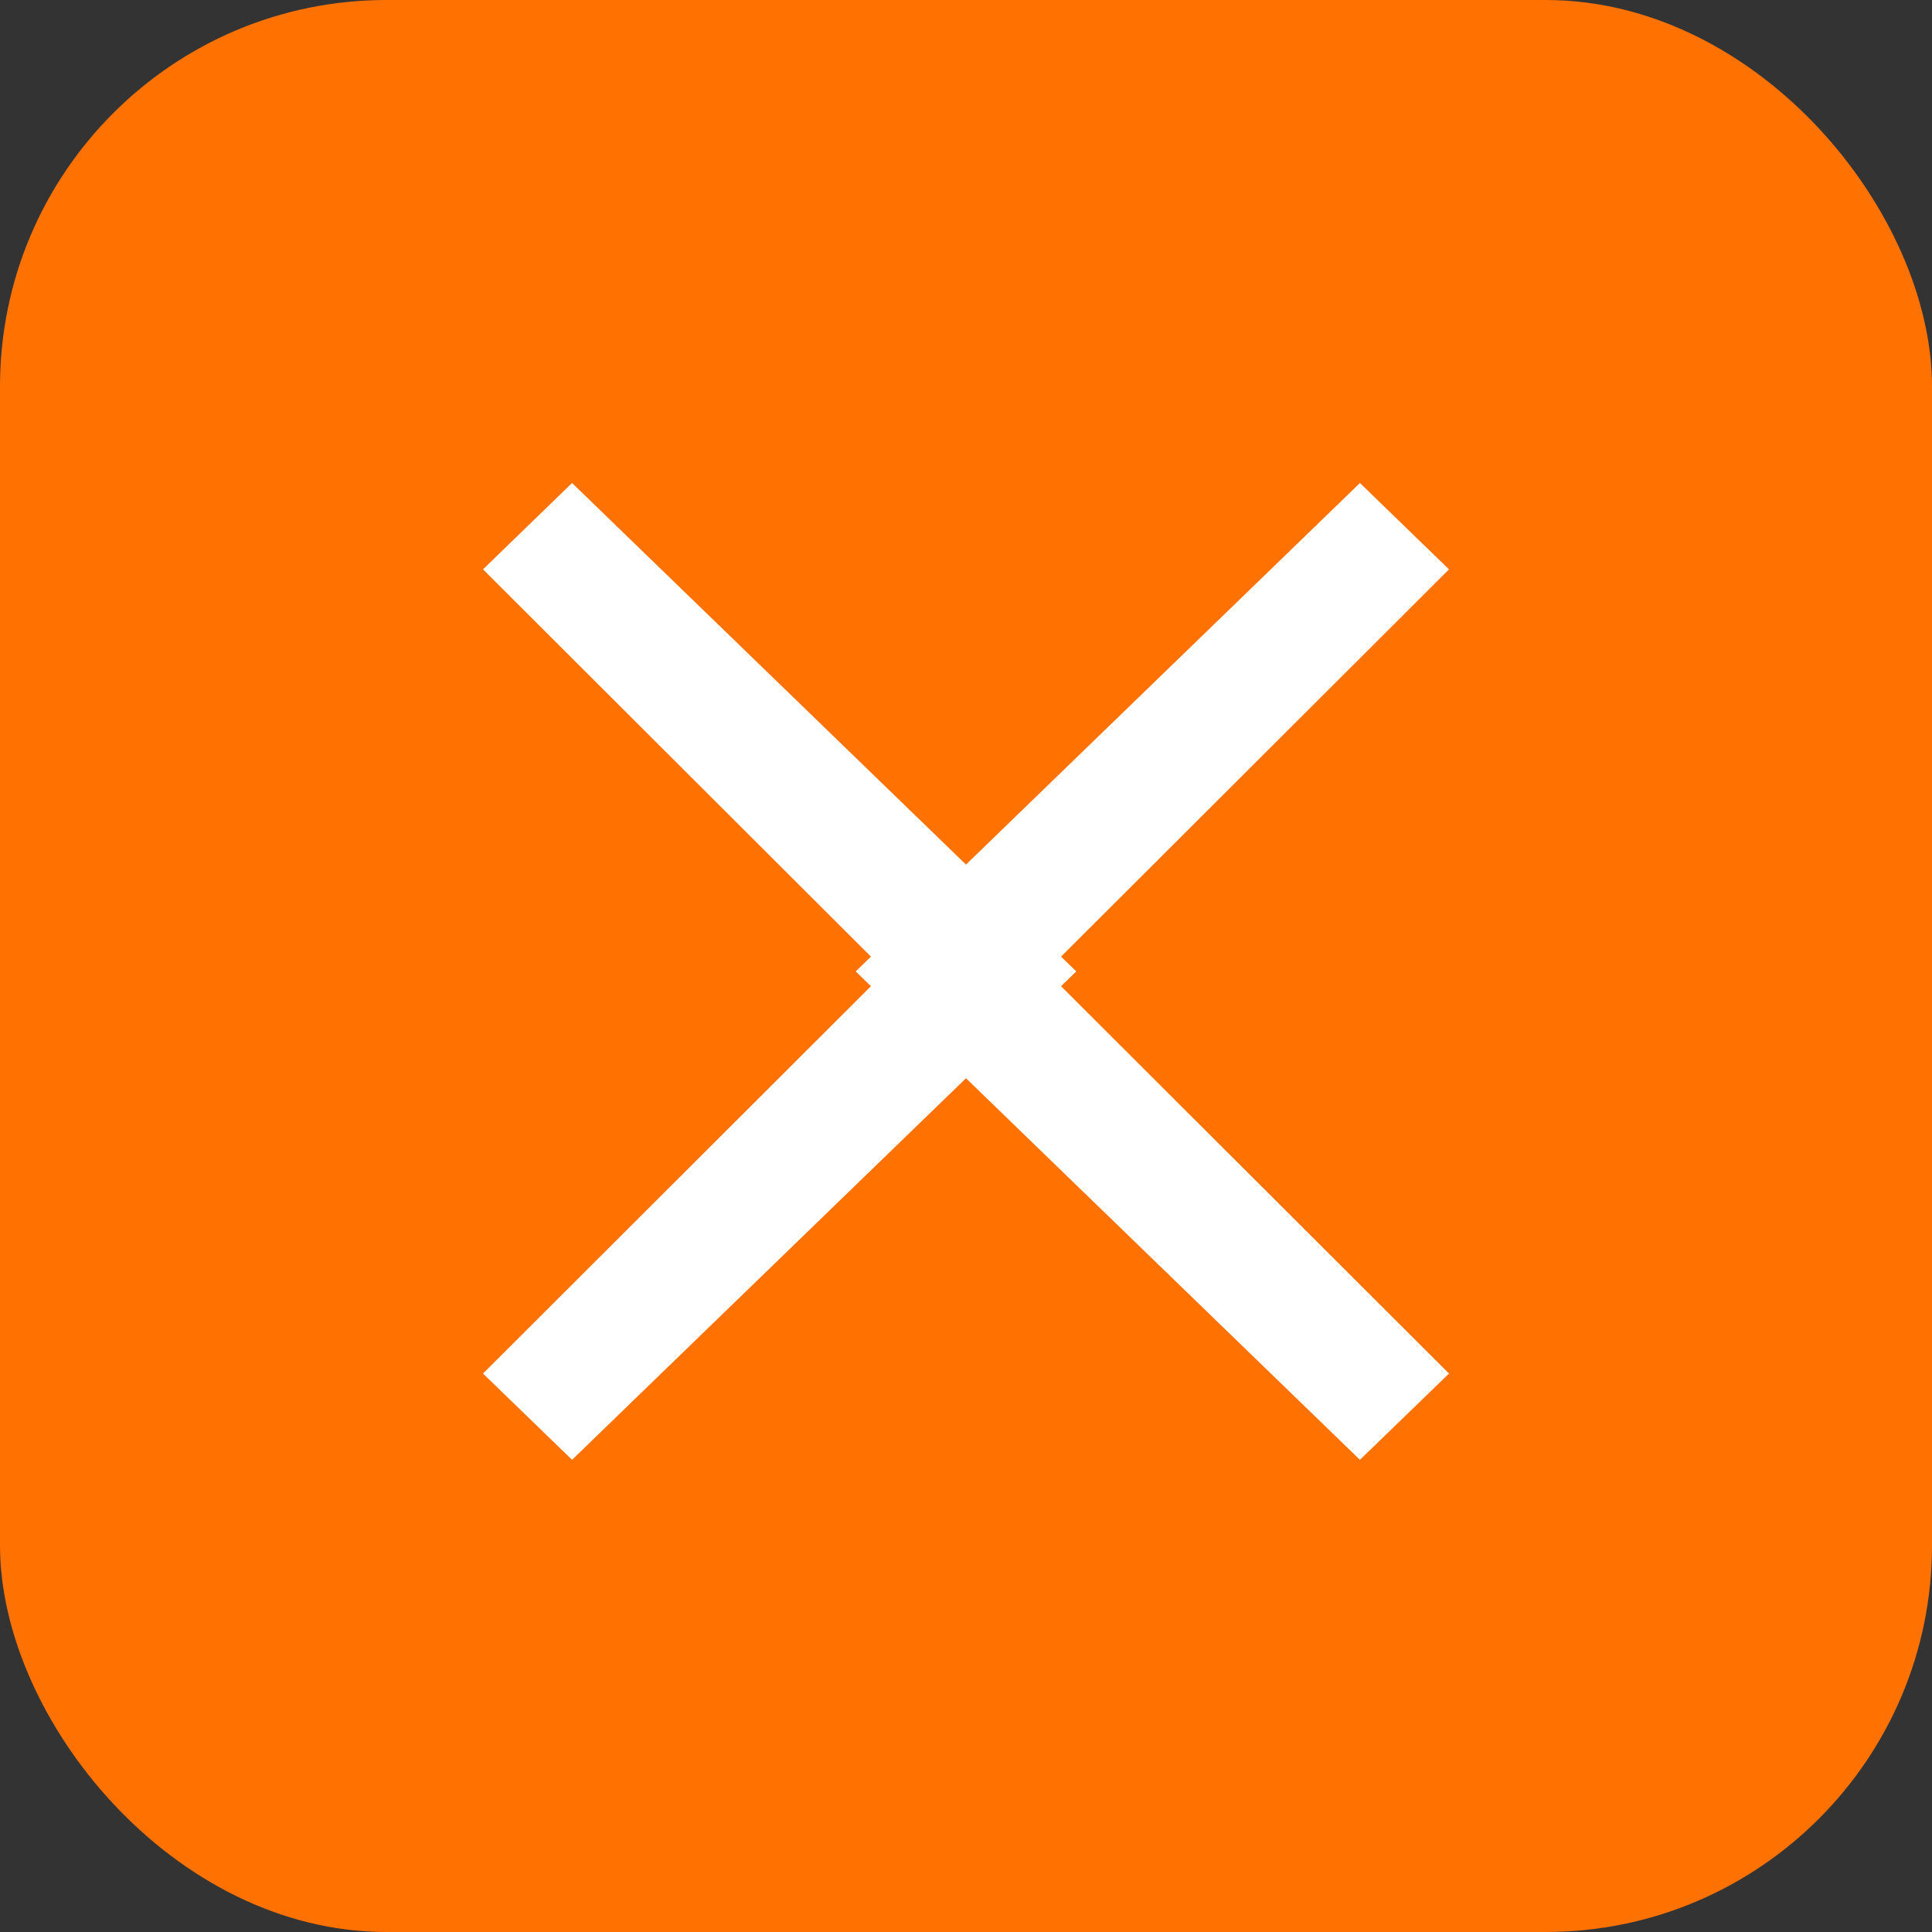 <?xml version="1.0" encoding="UTF-8"?>
<svg width="20px" height="20px" viewBox="0 0 20 20" version="1.1" xmlns="http://www.w3.org/2000/svg" xmlns:xlink="http://www.w3.org/1999/xlink">
    <rect x="0" y="0" width="20" height="20" fill="#333333" stroke="none"/>
    <!-- Generator: Sketch 41.2 (35397) - http://www.bohemiancoding.com/sketch -->
    <title>oranje kruis</title>
    <desc>Created with Sketch.</desc>
    <defs></defs>
    <g id="Page-1" stroke="none" stroke-width="1" fill="none" fill-rule="evenodd">
        <g id="Binnendeuren-NA-new2" transform="translate(-20, -469)">
            <g id="oranje-kruis" transform="translate(20, 469)">
                <rect id="Rectangle-9" fill="#FF7100" x="0" y="0" width="20" height="20" rx="4"></rect>
                <path d="M10.984,9.903 L15,5.894 L14.078,5 L10,8.95 L5.922,5 L5,5.894 L9.016,9.903 L8.858,10.056 L9.016,10.209 L5,14.219 L5.922,15.112 L10,11.162 L14.078,15.112 L15,14.219 L10.984,10.209 L11.142,10.056 L10.984,9.903 Z" id="Imported-Layers-12-Copy" fill="#FFFFFF"></path>
            </g>
        </g>
    </g>
</svg>